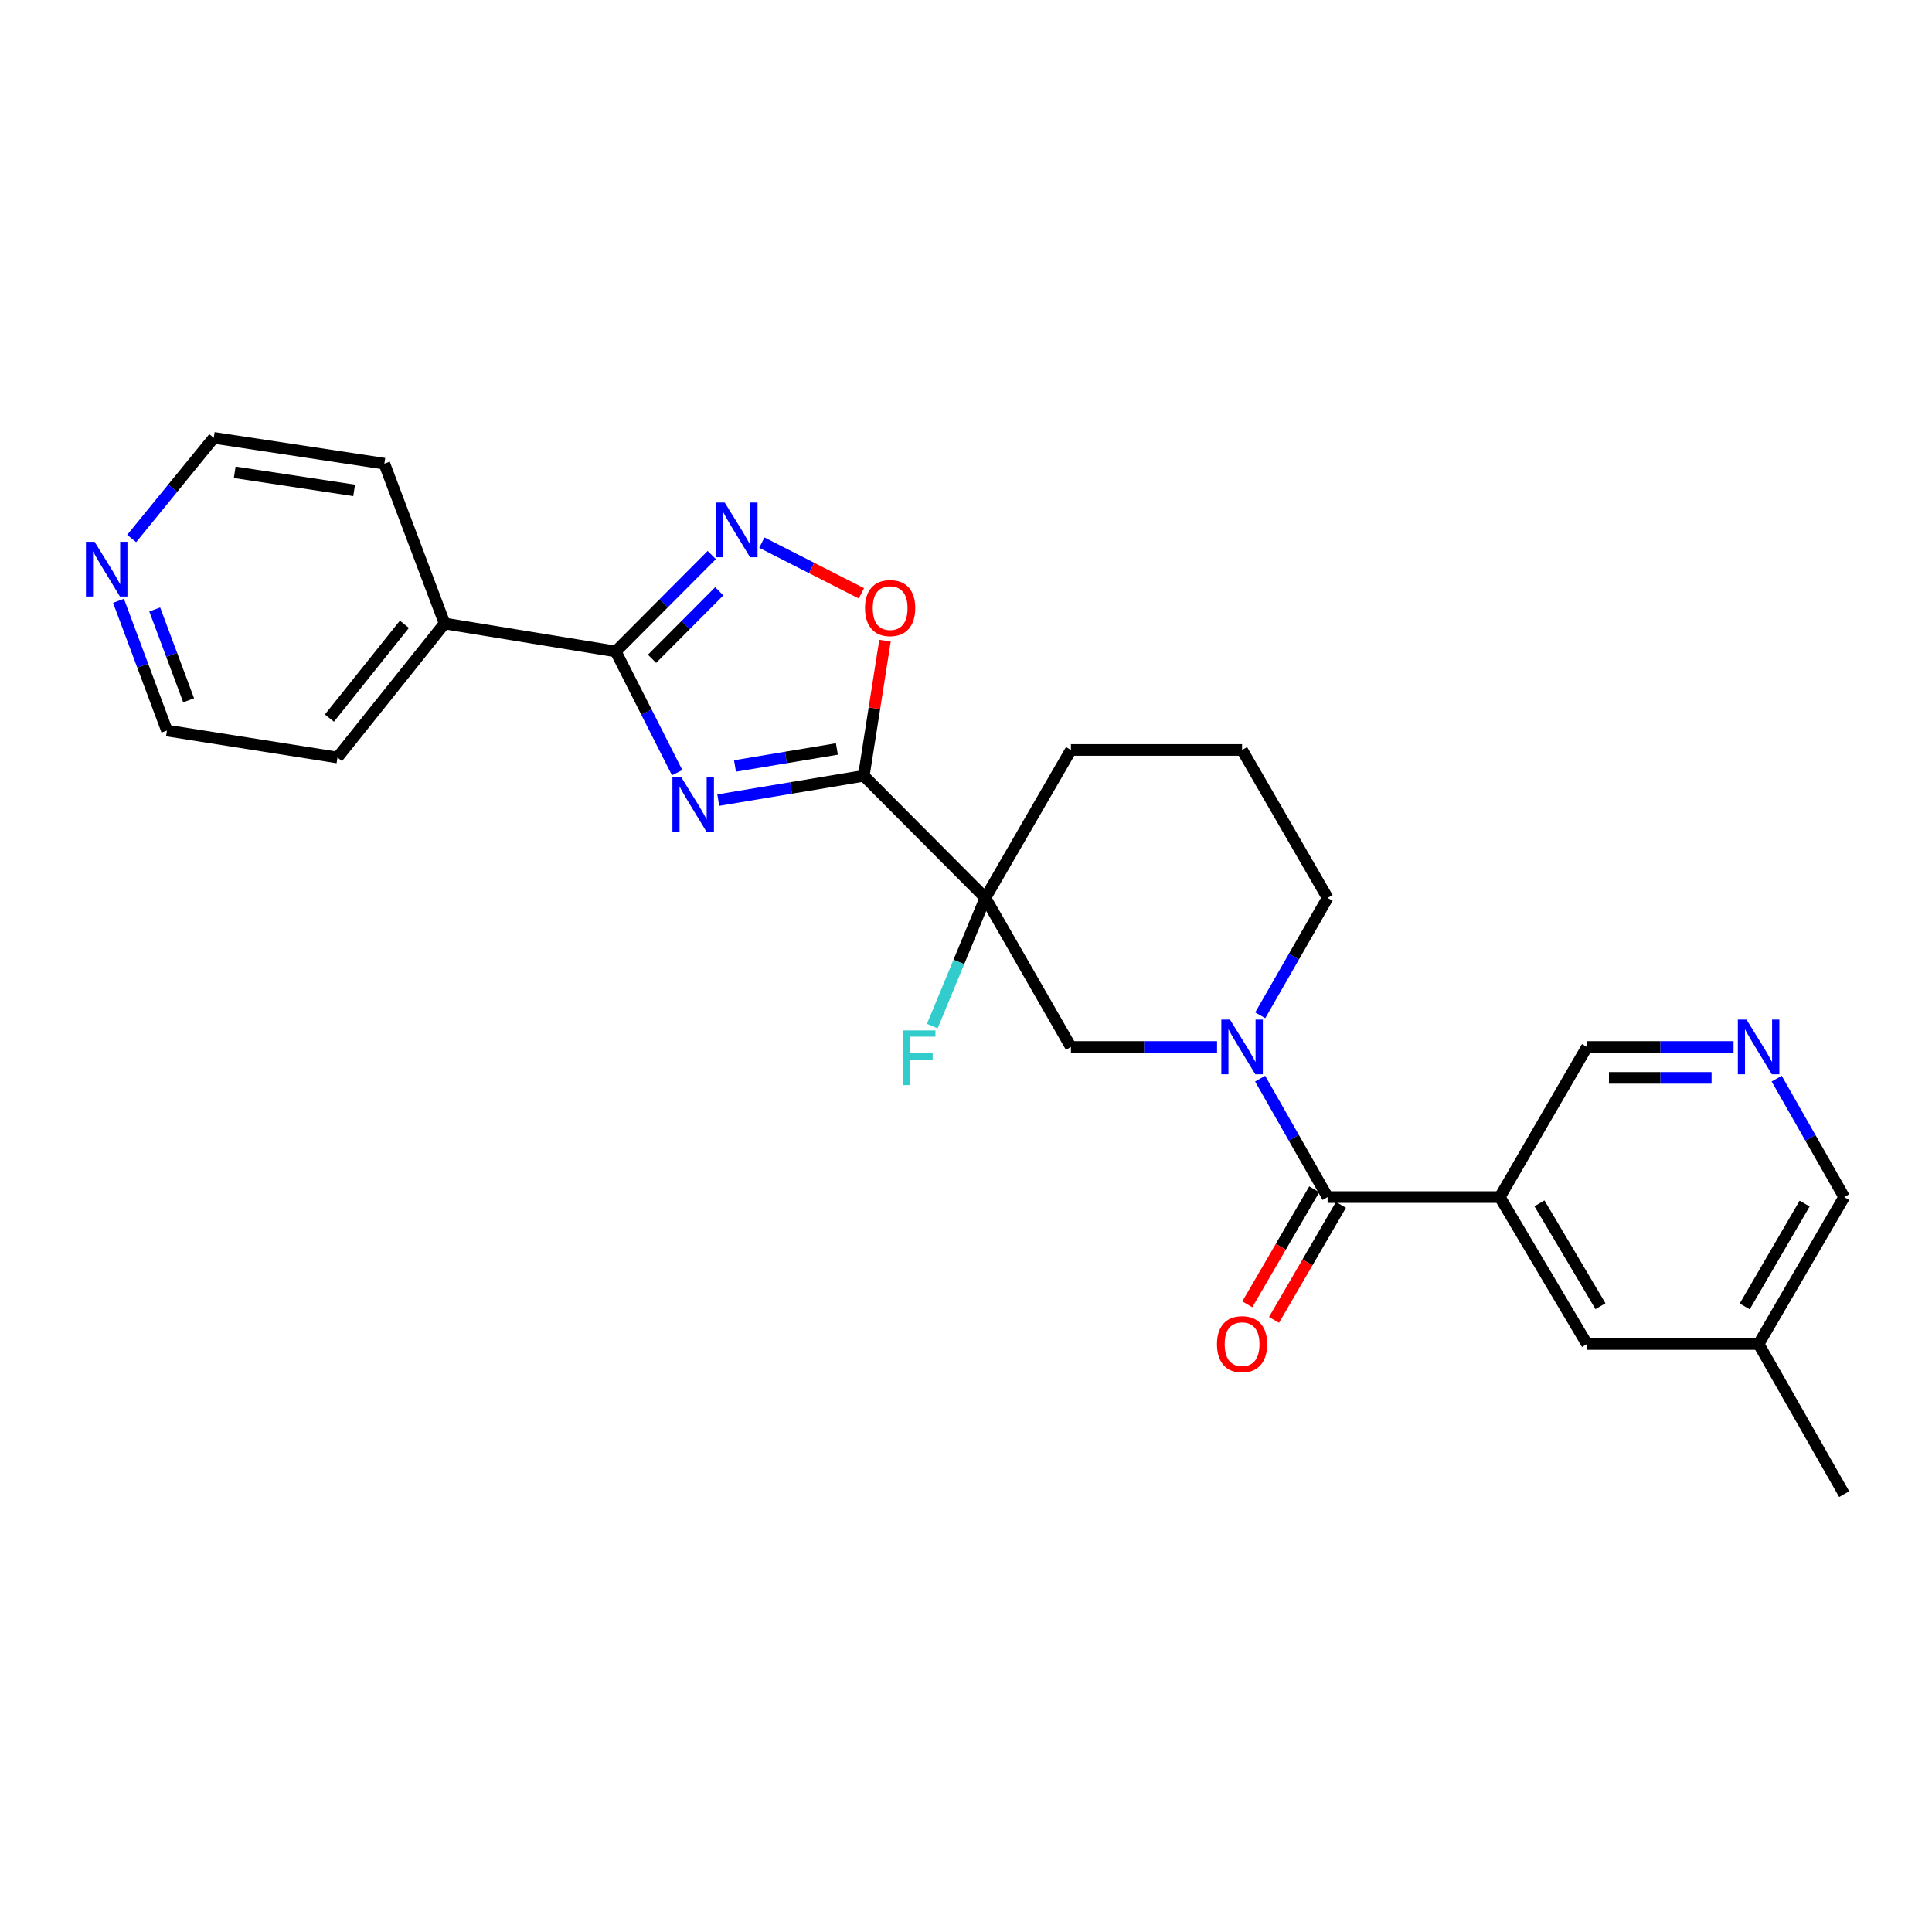 <?xml version='1.0' encoding='iso-8859-1'?>
<svg version='1.1' baseProfile='full'
              xmlns='http://www.w3.org/2000/svg'
                      xmlns:rdkit='http://www.rdkit.org/xml'
                      xmlns:xlink='http://www.w3.org/1999/xlink'
                  xml:space='preserve'
width='1000px' height='1000px' viewBox='0 0 1000 1000'>
<!-- END OF HEADER -->
<rect style='opacity:1.0;fill:#FFFFFF;stroke:none' width='1000' height='1000' x='0' y='0'> </rect>
<path class='bond-0' d='M 371.77,414.135 L 409.437,407.845' style='fill:none;fill-rule:evenodd;stroke:#0000FF;stroke-width:6px;stroke-linecap:butt;stroke-linejoin:miter;stroke-opacity:1' />
<path class='bond-0' d='M 409.437,407.845 L 447.103,401.555' style='fill:none;fill-rule:evenodd;stroke:#000000;stroke-width:6px;stroke-linecap:butt;stroke-linejoin:miter;stroke-opacity:1' />
<path class='bond-0' d='M 380.435,396.466 L 406.801,392.063' style='fill:none;fill-rule:evenodd;stroke:#0000FF;stroke-width:6px;stroke-linecap:butt;stroke-linejoin:miter;stroke-opacity:1' />
<path class='bond-0' d='M 406.801,392.063 L 433.168,387.66' style='fill:none;fill-rule:evenodd;stroke:#000000;stroke-width:6px;stroke-linecap:butt;stroke-linejoin:miter;stroke-opacity:1' />
<path class='bond-2' d='M 350.491,399.925 L 334.592,368.557' style='fill:none;fill-rule:evenodd;stroke:#0000FF;stroke-width:6px;stroke-linecap:butt;stroke-linejoin:miter;stroke-opacity:1' />
<path class='bond-2' d='M 334.592,368.557 L 318.694,337.19' style='fill:none;fill-rule:evenodd;stroke:#000000;stroke-width:6px;stroke-linecap:butt;stroke-linejoin:miter;stroke-opacity:1' />
<path class='bond-1' d='M 447.103,401.555 L 510.028,464.755' style='fill:none;fill-rule:evenodd;stroke:#000000;stroke-width:6px;stroke-linecap:butt;stroke-linejoin:miter;stroke-opacity:1' />
<path class='bond-7' d='M 447.103,401.555 L 452.587,366.586' style='fill:none;fill-rule:evenodd;stroke:#000000;stroke-width:6px;stroke-linecap:butt;stroke-linejoin:miter;stroke-opacity:1' />
<path class='bond-7' d='M 452.587,366.586 L 458.071,331.616' style='fill:none;fill-rule:evenodd;stroke:#FF0000;stroke-width:6px;stroke-linecap:butt;stroke-linejoin:miter;stroke-opacity:1' />
<path class='bond-8' d='M 510.028,464.755 L 554.313,541.902' style='fill:none;fill-rule:evenodd;stroke:#000000;stroke-width:6px;stroke-linecap:butt;stroke-linejoin:miter;stroke-opacity:1' />
<path class='bond-13' d='M 510.028,464.755 L 496.29,497.925' style='fill:none;fill-rule:evenodd;stroke:#000000;stroke-width:6px;stroke-linecap:butt;stroke-linejoin:miter;stroke-opacity:1' />
<path class='bond-13' d='M 496.29,497.925 L 482.553,531.095' style='fill:none;fill-rule:evenodd;stroke:#33CCCC;stroke-width:6px;stroke-linecap:butt;stroke-linejoin:miter;stroke-opacity:1' />
<path class='bond-16' d='M 510.028,464.755 L 554.313,388.177' style='fill:none;fill-rule:evenodd;stroke:#000000;stroke-width:6px;stroke-linecap:butt;stroke-linejoin:miter;stroke-opacity:1' />
<path class='bond-4' d='M 318.694,337.19 L 343.547,312.235' style='fill:none;fill-rule:evenodd;stroke:#000000;stroke-width:6px;stroke-linecap:butt;stroke-linejoin:miter;stroke-opacity:1' />
<path class='bond-4' d='M 343.547,312.235 L 368.401,287.279' style='fill:none;fill-rule:evenodd;stroke:#0000FF;stroke-width:6px;stroke-linecap:butt;stroke-linejoin:miter;stroke-opacity:1' />
<path class='bond-4' d='M 337.487,340.994 L 354.884,323.525' style='fill:none;fill-rule:evenodd;stroke:#000000;stroke-width:6px;stroke-linecap:butt;stroke-linejoin:miter;stroke-opacity:1' />
<path class='bond-4' d='M 354.884,323.525 L 372.281,306.056' style='fill:none;fill-rule:evenodd;stroke:#0000FF;stroke-width:6px;stroke-linecap:butt;stroke-linejoin:miter;stroke-opacity:1' />
<path class='bond-12' d='M 318.694,337.19 L 230.133,322.719' style='fill:none;fill-rule:evenodd;stroke:#000000;stroke-width:6px;stroke-linecap:butt;stroke-linejoin:miter;stroke-opacity:1' />
<path class='bond-3' d='M 629.945,541.902 L 592.129,541.902' style='fill:none;fill-rule:evenodd;stroke:#0000FF;stroke-width:6px;stroke-linecap:butt;stroke-linejoin:miter;stroke-opacity:1' />
<path class='bond-3' d='M 592.129,541.902 L 554.313,541.902' style='fill:none;fill-rule:evenodd;stroke:#000000;stroke-width:6px;stroke-linecap:butt;stroke-linejoin:miter;stroke-opacity:1' />
<path class='bond-5' d='M 652.24,558.298 L 669.703,588.954' style='fill:none;fill-rule:evenodd;stroke:#0000FF;stroke-width:6px;stroke-linecap:butt;stroke-linejoin:miter;stroke-opacity:1' />
<path class='bond-5' d='M 669.703,588.954 L 687.167,619.609' style='fill:none;fill-rule:evenodd;stroke:#000000;stroke-width:6px;stroke-linecap:butt;stroke-linejoin:miter;stroke-opacity:1' />
<path class='bond-28' d='M 652.301,525.519 L 669.734,495.137' style='fill:none;fill-rule:evenodd;stroke:#0000FF;stroke-width:6px;stroke-linecap:butt;stroke-linejoin:miter;stroke-opacity:1' />
<path class='bond-28' d='M 669.734,495.137 L 687.167,464.755' style='fill:none;fill-rule:evenodd;stroke:#000000;stroke-width:6px;stroke-linecap:butt;stroke-linejoin:miter;stroke-opacity:1' />
<path class='bond-26' d='M 394.327,280.864 L 420.097,293.979' style='fill:none;fill-rule:evenodd;stroke:#0000FF;stroke-width:6px;stroke-linecap:butt;stroke-linejoin:miter;stroke-opacity:1' />
<path class='bond-26' d='M 420.097,293.979 L 445.867,307.093' style='fill:none;fill-rule:evenodd;stroke:#FF0000;stroke-width:6px;stroke-linecap:butt;stroke-linejoin:miter;stroke-opacity:1' />
<path class='bond-6' d='M 687.167,619.609 L 776.287,619.609' style='fill:none;fill-rule:evenodd;stroke:#000000;stroke-width:6px;stroke-linecap:butt;stroke-linejoin:miter;stroke-opacity:1' />
<path class='bond-11' d='M 680.252,615.585 L 662.927,645.352' style='fill:none;fill-rule:evenodd;stroke:#000000;stroke-width:6px;stroke-linecap:butt;stroke-linejoin:miter;stroke-opacity:1' />
<path class='bond-11' d='M 662.927,645.352 L 645.601,675.119' style='fill:none;fill-rule:evenodd;stroke:#FF0000;stroke-width:6px;stroke-linecap:butt;stroke-linejoin:miter;stroke-opacity:1' />
<path class='bond-11' d='M 694.081,623.634 L 676.755,653.401' style='fill:none;fill-rule:evenodd;stroke:#000000;stroke-width:6px;stroke-linecap:butt;stroke-linejoin:miter;stroke-opacity:1' />
<path class='bond-11' d='M 676.755,653.401 L 659.429,683.167' style='fill:none;fill-rule:evenodd;stroke:#FF0000;stroke-width:6px;stroke-linecap:butt;stroke-linejoin:miter;stroke-opacity:1' />
<path class='bond-10' d='M 776.287,619.609 L 821.416,695.663' style='fill:none;fill-rule:evenodd;stroke:#000000;stroke-width:6px;stroke-linecap:butt;stroke-linejoin:miter;stroke-opacity:1' />
<path class='bond-10' d='M 796.816,622.853 L 828.407,676.09' style='fill:none;fill-rule:evenodd;stroke:#000000;stroke-width:6px;stroke-linecap:butt;stroke-linejoin:miter;stroke-opacity:1' />
<path class='bond-15' d='M 776.287,619.609 L 821.416,541.902' style='fill:none;fill-rule:evenodd;stroke:#000000;stroke-width:6px;stroke-linecap:butt;stroke-linejoin:miter;stroke-opacity:1' />
<path class='bond-9' d='M 897.291,541.902 L 859.354,541.902' style='fill:none;fill-rule:evenodd;stroke:#0000FF;stroke-width:6px;stroke-linecap:butt;stroke-linejoin:miter;stroke-opacity:1' />
<path class='bond-9' d='M 859.354,541.902 L 821.416,541.902' style='fill:none;fill-rule:evenodd;stroke:#000000;stroke-width:6px;stroke-linecap:butt;stroke-linejoin:miter;stroke-opacity:1' />
<path class='bond-9' d='M 885.91,557.902 L 859.354,557.902' style='fill:none;fill-rule:evenodd;stroke:#0000FF;stroke-width:6px;stroke-linecap:butt;stroke-linejoin:miter;stroke-opacity:1' />
<path class='bond-9' d='M 859.354,557.902 L 832.797,557.902' style='fill:none;fill-rule:evenodd;stroke:#000000;stroke-width:6px;stroke-linecap:butt;stroke-linejoin:miter;stroke-opacity:1' />
<path class='bond-19' d='M 919.598,558.299 L 937.072,588.954' style='fill:none;fill-rule:evenodd;stroke:#0000FF;stroke-width:6px;stroke-linecap:butt;stroke-linejoin:miter;stroke-opacity:1' />
<path class='bond-19' d='M 937.072,588.954 L 954.545,619.609' style='fill:none;fill-rule:evenodd;stroke:#000000;stroke-width:6px;stroke-linecap:butt;stroke-linejoin:miter;stroke-opacity:1' />
<path class='bond-18' d='M 821.416,695.663 L 910.252,695.663' style='fill:none;fill-rule:evenodd;stroke:#000000;stroke-width:6px;stroke-linecap:butt;stroke-linejoin:miter;stroke-opacity:1' />
<path class='bond-23' d='M 230.133,322.719 L 198.942,240.008' style='fill:none;fill-rule:evenodd;stroke:#000000;stroke-width:6px;stroke-linecap:butt;stroke-linejoin:miter;stroke-opacity:1' />
<path class='bond-24' d='M 230.133,322.719 L 174.684,392.08' style='fill:none;fill-rule:evenodd;stroke:#000000;stroke-width:6px;stroke-linecap:butt;stroke-linejoin:miter;stroke-opacity:1' />
<path class='bond-24' d='M 209.319,323.132 L 170.504,371.685' style='fill:none;fill-rule:evenodd;stroke:#000000;stroke-width:6px;stroke-linecap:butt;stroke-linejoin:miter;stroke-opacity:1' />
<path class='bond-14' d='M 61.335,310.975 L 73.872,344.559' style='fill:none;fill-rule:evenodd;stroke:#0000FF;stroke-width:6px;stroke-linecap:butt;stroke-linejoin:miter;stroke-opacity:1' />
<path class='bond-14' d='M 73.872,344.559 L 86.408,378.142' style='fill:none;fill-rule:evenodd;stroke:#000000;stroke-width:6px;stroke-linecap:butt;stroke-linejoin:miter;stroke-opacity:1' />
<path class='bond-14' d='M 80.086,315.455 L 88.862,338.963' style='fill:none;fill-rule:evenodd;stroke:#0000FF;stroke-width:6px;stroke-linecap:butt;stroke-linejoin:miter;stroke-opacity:1' />
<path class='bond-14' d='M 88.862,338.963 L 97.637,362.471' style='fill:none;fill-rule:evenodd;stroke:#000000;stroke-width:6px;stroke-linecap:butt;stroke-linejoin:miter;stroke-opacity:1' />
<path class='bond-27' d='M 68.149,278.729 L 89.394,252.679' style='fill:none;fill-rule:evenodd;stroke:#0000FF;stroke-width:6px;stroke-linecap:butt;stroke-linejoin:miter;stroke-opacity:1' />
<path class='bond-27' d='M 89.394,252.679 L 110.64,226.63' style='fill:none;fill-rule:evenodd;stroke:#000000;stroke-width:6px;stroke-linecap:butt;stroke-linejoin:miter;stroke-opacity:1' />
<path class='bond-20' d='M 554.313,388.177 L 642.9,388.177' style='fill:none;fill-rule:evenodd;stroke:#000000;stroke-width:6px;stroke-linecap:butt;stroke-linejoin:miter;stroke-opacity:1' />
<path class='bond-17' d='M 687.167,464.755 L 642.9,388.177' style='fill:none;fill-rule:evenodd;stroke:#000000;stroke-width:6px;stroke-linecap:butt;stroke-linejoin:miter;stroke-opacity:1' />
<path class='bond-25' d='M 910.252,695.663 L 954.545,773.37' style='fill:none;fill-rule:evenodd;stroke:#000000;stroke-width:6px;stroke-linecap:butt;stroke-linejoin:miter;stroke-opacity:1' />
<path class='bond-29' d='M 910.252,695.663 L 954.545,619.609' style='fill:none;fill-rule:evenodd;stroke:#000000;stroke-width:6px;stroke-linecap:butt;stroke-linejoin:miter;stroke-opacity:1' />
<path class='bond-29' d='M 903.07,676.203 L 934.075,622.965' style='fill:none;fill-rule:evenodd;stroke:#000000;stroke-width:6px;stroke-linecap:butt;stroke-linejoin:miter;stroke-opacity:1' />
<path class='bond-21' d='M 110.64,226.63 L 198.942,240.008' style='fill:none;fill-rule:evenodd;stroke:#000000;stroke-width:6px;stroke-linecap:butt;stroke-linejoin:miter;stroke-opacity:1' />
<path class='bond-21' d='M 121.488,244.456 L 183.3,253.821' style='fill:none;fill-rule:evenodd;stroke:#000000;stroke-width:6px;stroke-linecap:butt;stroke-linejoin:miter;stroke-opacity:1' />
<path class='bond-22' d='M 86.408,378.142 L 174.684,392.08' style='fill:none;fill-rule:evenodd;stroke:#000000;stroke-width:6px;stroke-linecap:butt;stroke-linejoin:miter;stroke-opacity:1' />
<path  class='atom-0' d='M 352.532 402.142
L 361.812 417.142
Q 362.732 418.622, 364.212 421.302
Q 365.692 423.982, 365.772 424.142
L 365.772 402.142
L 369.532 402.142
L 369.532 430.462
L 365.652 430.462
L 355.692 414.062
Q 354.532 412.142, 353.292 409.942
Q 352.092 407.742, 351.732 407.062
L 351.732 430.462
L 348.052 430.462
L 348.052 402.142
L 352.532 402.142
' fill='#0000FF'/>
<path  class='atom-4' d='M 636.64 527.742
L 645.92 542.742
Q 646.84 544.222, 648.32 546.902
Q 649.8 549.582, 649.88 549.742
L 649.88 527.742
L 653.64 527.742
L 653.64 556.062
L 649.76 556.062
L 639.8 539.662
Q 638.64 537.742, 637.4 535.542
Q 636.2 533.342, 635.84 532.662
L 635.84 556.062
L 632.16 556.062
L 632.16 527.742
L 636.64 527.742
' fill='#0000FF'/>
<path  class='atom-5' d='M 375.101 260.106
L 384.381 275.106
Q 385.301 276.586, 386.781 279.266
Q 388.261 281.946, 388.341 282.106
L 388.341 260.106
L 392.101 260.106
L 392.101 288.426
L 388.221 288.426
L 378.261 272.026
Q 377.101 270.106, 375.861 267.906
Q 374.661 265.706, 374.301 265.026
L 374.301 288.426
L 370.621 288.426
L 370.621 260.106
L 375.101 260.106
' fill='#0000FF'/>
<path  class='atom-8' d='M 447.73 314.737
Q 447.73 307.937, 451.09 304.137
Q 454.45 300.337, 460.73 300.337
Q 467.01 300.337, 470.37 304.137
Q 473.73 307.937, 473.73 314.737
Q 473.73 321.617, 470.33 325.537
Q 466.93 329.417, 460.73 329.417
Q 454.49 329.417, 451.09 325.537
Q 447.73 321.657, 447.73 314.737
M 460.73 326.217
Q 465.05 326.217, 467.37 323.337
Q 469.73 320.417, 469.73 314.737
Q 469.73 309.177, 467.37 306.377
Q 465.05 303.537, 460.73 303.537
Q 456.41 303.537, 454.05 306.337
Q 451.73 309.137, 451.73 314.737
Q 451.73 320.457, 454.05 323.337
Q 456.41 326.217, 460.73 326.217
' fill='#FF0000'/>
<path  class='atom-10' d='M 903.992 527.742
L 913.272 542.742
Q 914.192 544.222, 915.672 546.902
Q 917.152 549.582, 917.232 549.742
L 917.232 527.742
L 920.992 527.742
L 920.992 556.062
L 917.112 556.062
L 907.152 539.662
Q 905.992 537.742, 904.752 535.542
Q 903.552 533.342, 903.192 532.662
L 903.192 556.062
L 899.512 556.062
L 899.512 527.742
L 903.992 527.742
' fill='#0000FF'/>
<path  class='atom-12' d='M 629.9 695.743
Q 629.9 688.943, 633.26 685.143
Q 636.62 681.343, 642.9 681.343
Q 649.18 681.343, 652.54 685.143
Q 655.9 688.943, 655.9 695.743
Q 655.9 702.623, 652.5 706.543
Q 649.1 710.423, 642.9 710.423
Q 636.66 710.423, 633.26 706.543
Q 629.9 702.663, 629.9 695.743
M 642.9 707.223
Q 647.22 707.223, 649.54 704.343
Q 651.9 701.423, 651.9 695.743
Q 651.9 690.183, 649.54 687.383
Q 647.22 684.543, 642.9 684.543
Q 638.58 684.543, 636.22 687.343
Q 633.9 690.143, 633.9 695.743
Q 633.9 701.463, 636.22 704.343
Q 638.58 707.223, 642.9 707.223
' fill='#FF0000'/>
<path  class='atom-14' d='M 467.341 533.334
L 484.181 533.334
L 484.181 536.574
L 471.141 536.574
L 471.141 545.174
L 482.741 545.174
L 482.741 548.454
L 471.141 548.454
L 471.141 561.654
L 467.341 561.654
L 467.341 533.334
' fill='#33CCCC'/>
<path  class='atom-15' d='M 48.957 280.426
L 58.237 295.426
Q 59.157 296.906, 60.637 299.586
Q 62.117 302.266, 62.197 302.426
L 62.197 280.426
L 65.957 280.426
L 65.957 308.746
L 62.077 308.746
L 52.117 292.346
Q 50.957 290.426, 49.717 288.226
Q 48.517 286.026, 48.157 285.346
L 48.157 308.746
L 44.477 308.746
L 44.477 280.426
L 48.957 280.426
' fill='#0000FF'/>
</svg>
